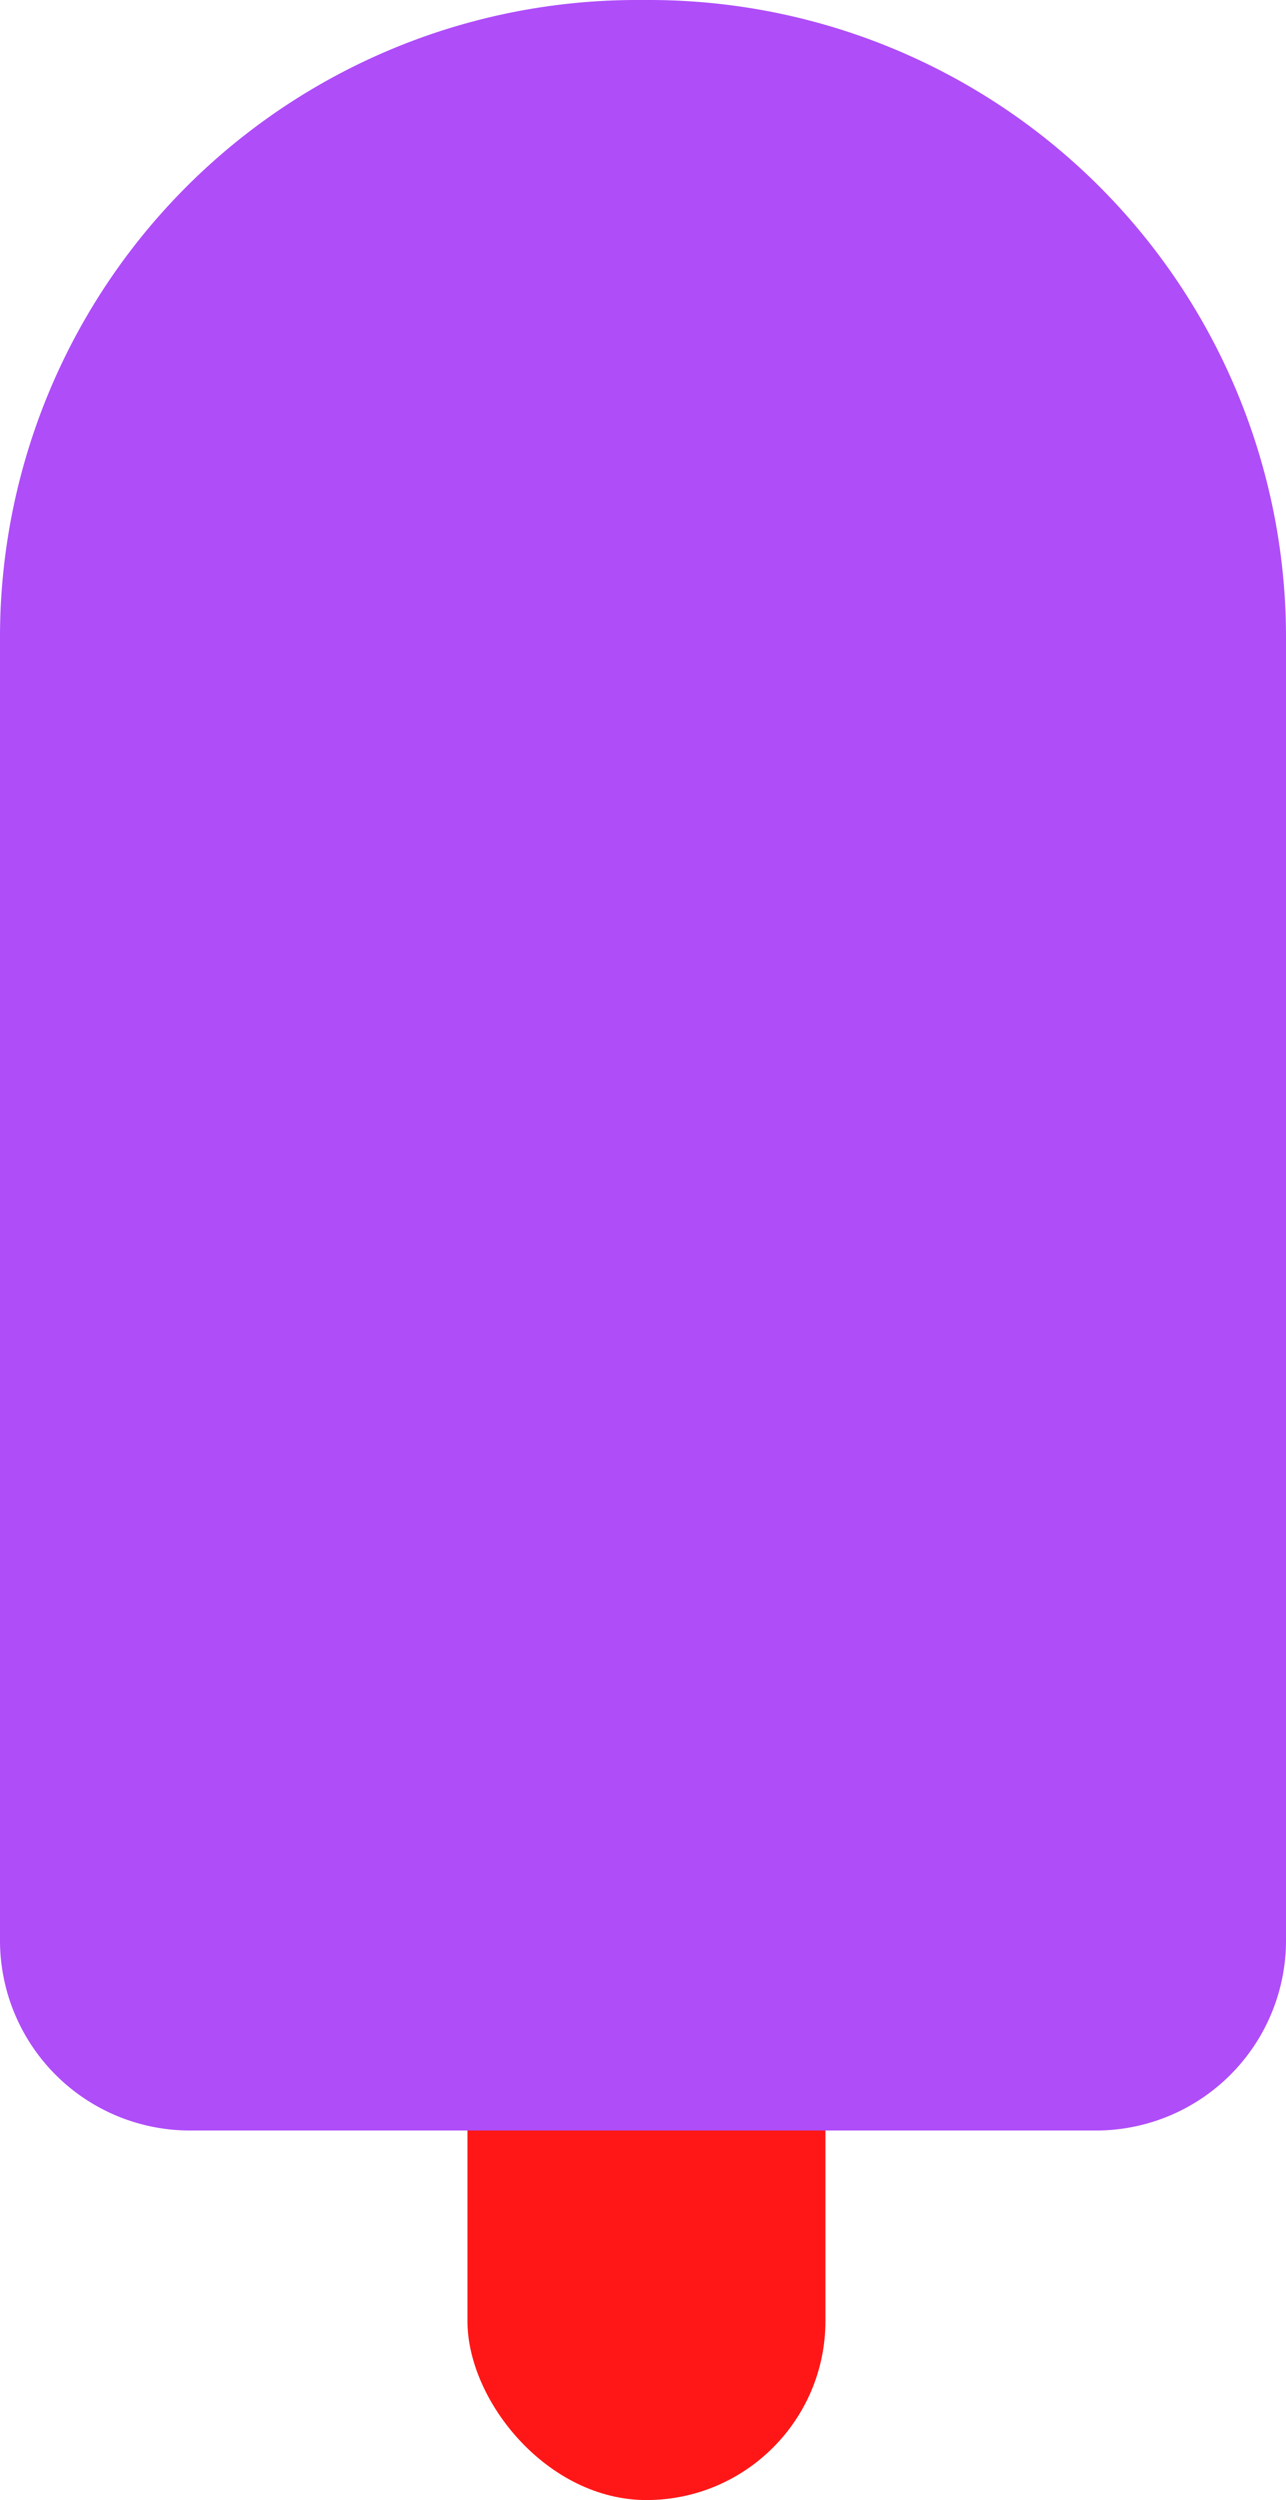 <?xml version="1.0" encoding="UTF-8"?> <svg xmlns="http://www.w3.org/2000/svg" viewBox="0 0 376 730.67"> <defs> <style>.cls-1{fill:#ff1717;}.cls-2{fill:#af4df9;}</style> </defs> <title>поп</title> <g id="Слой_2" data-name="Слой 2"> <g id="Слой_1-2" data-name="Слой 1"> <rect class="cls-1" x="136.67" y="535.33" width="104.67" height="195.33" rx="52.33"></rect> <path class="cls-2" d="M186.21,0h3.57A186.21,186.21,0,0,1,376,186.21v380.9a55.55,55.55,0,0,1-55.55,55.55H55.55A55.55,55.55,0,0,1,0,567.12V186.21A186.21,186.21,0,0,1,186.21,0Z"></path> </g> </g> </svg> 